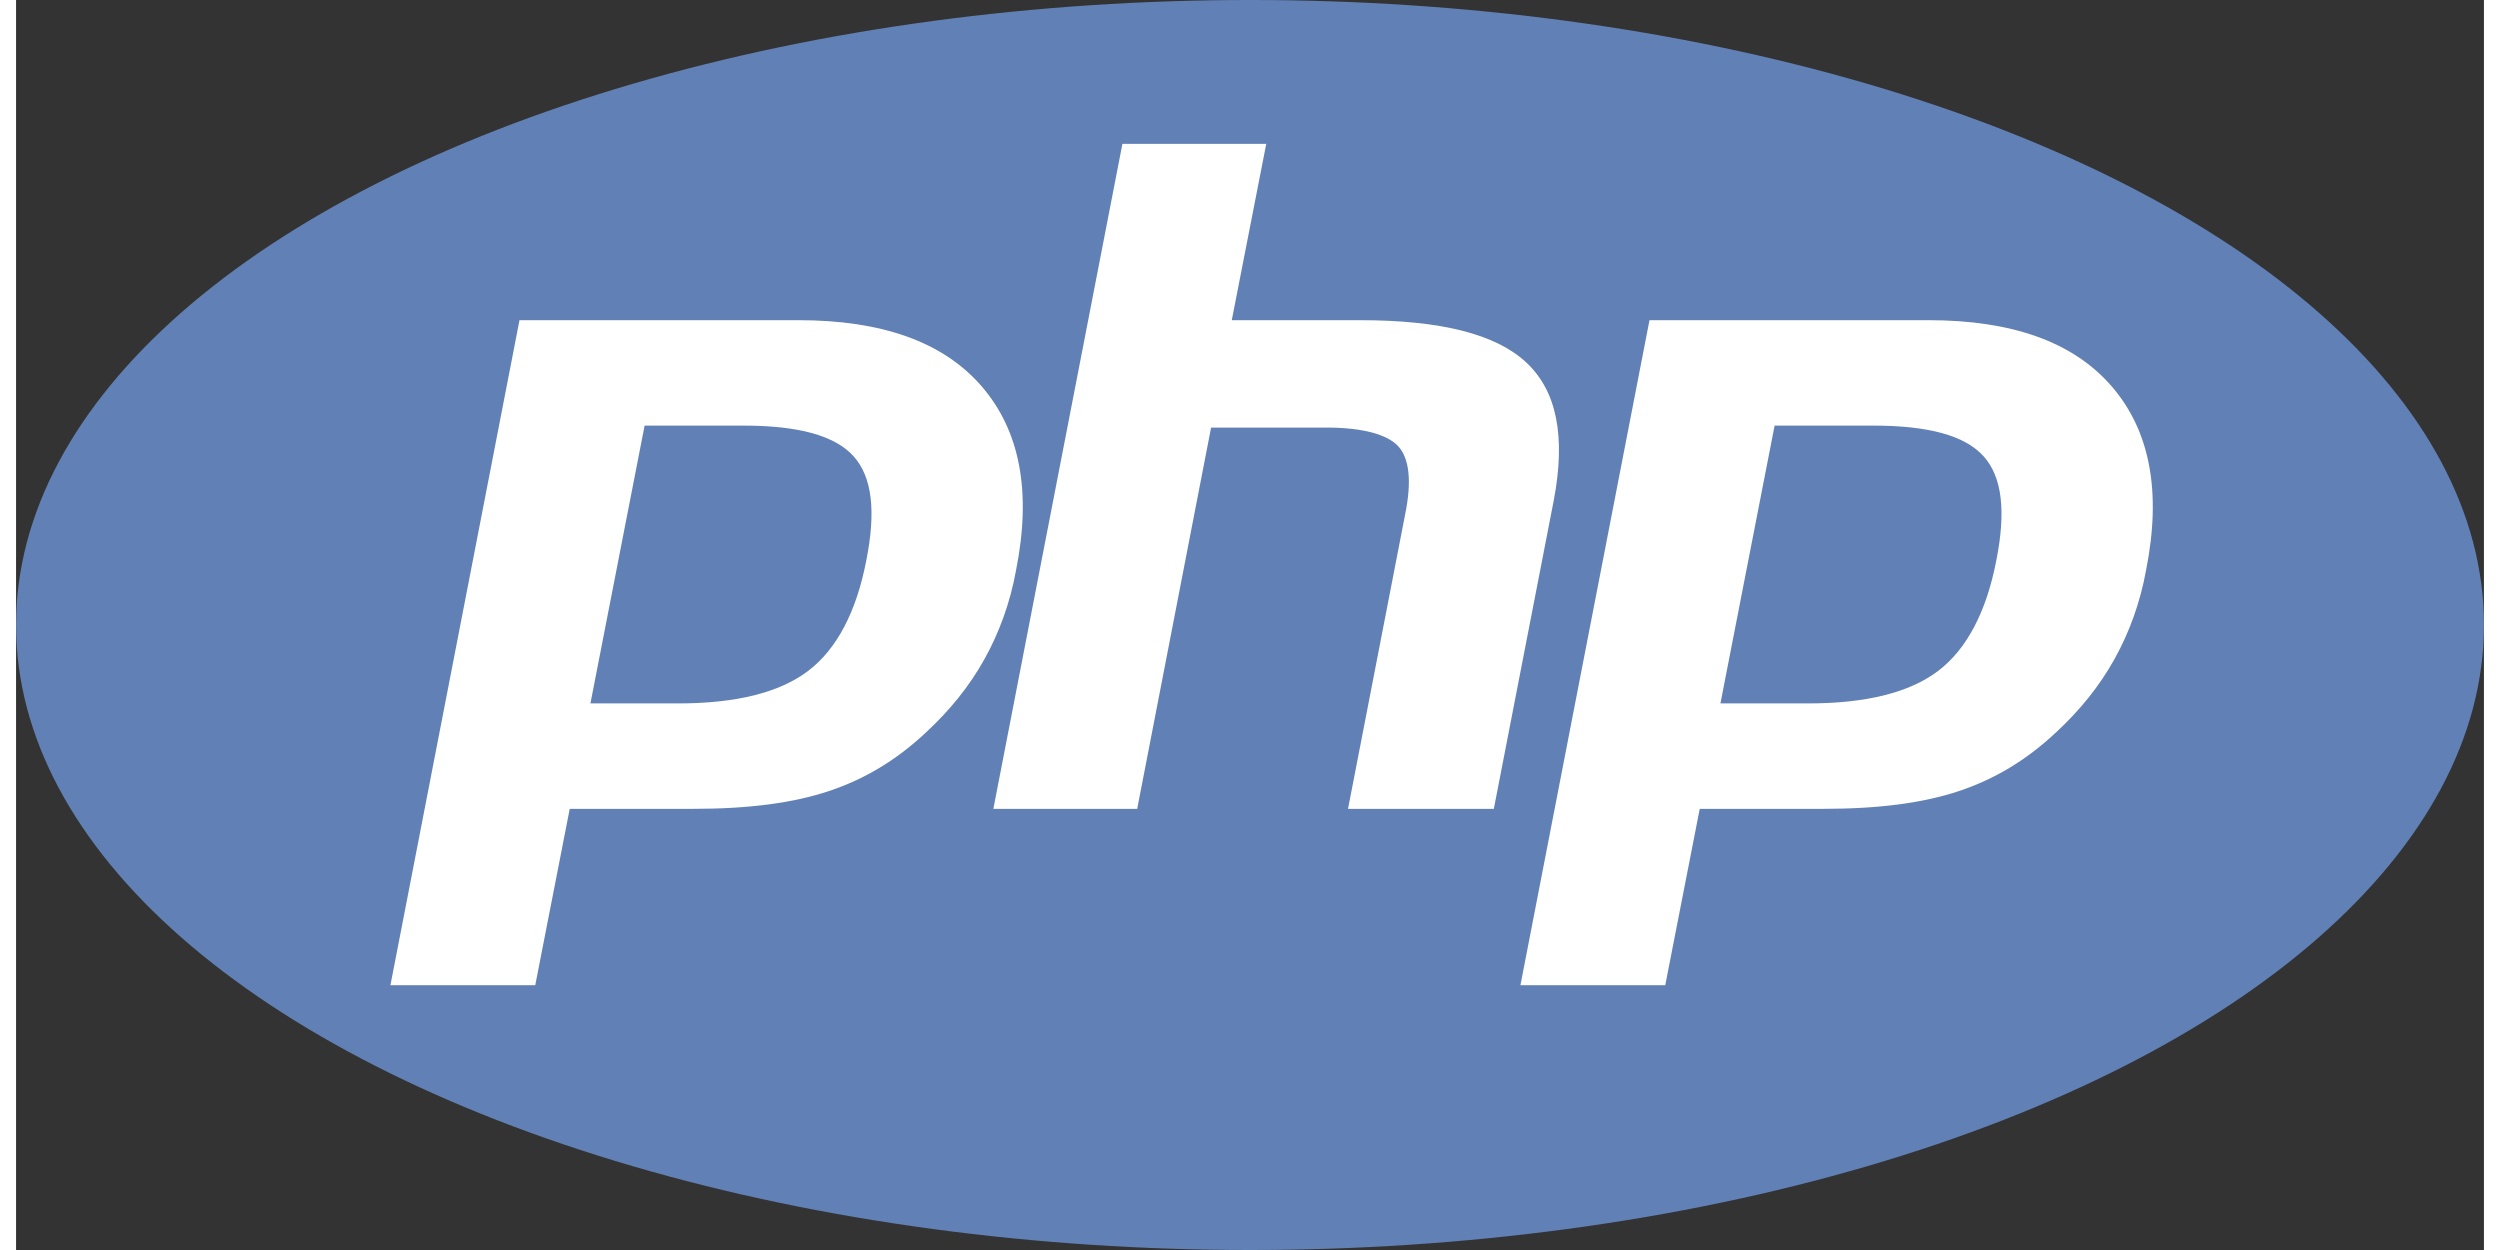 <svg xmlns="http://www.w3.org/2000/svg" xmlns:xlink="http://www.w3.org/1999/xlink" id="Layer_1" x="0px" y="0px" viewBox="0 0 250.5 126.88" xml:space="preserve" width="82" height="41"><rect x="0" y="0" width="250.5" height="126.88" fill="#333333" stroke="none"/>	<g>		<ellipse fill="#6181B6" cx="125.25" cy="63.44" rx="125.25" ry="63.44"></ellipse>		<g>			<path fill="#FFFFFF" d="M73.8,43.2c5.6,0,9.3,1,11.2,3.1c1.9,2.1,2.3,5.6,1.3,10.6c-1,5.2-3,9-5.9,11.2s-7.3,3.3-13.2,3.3h-8.9    l5.5-28.2H73.8z M38,100h14.7l3.5-17.9h12.6c5.6,0,10.1-0.6,13.7-1.8c3.6-1.2,6.8-3.1,9.8-5.9c2.5-2.3,4.5-4.8,6-7.5    s2.6-5.7,3.2-9c1.6-8,0.4-14.2-3.5-18.7s-10.1-6.7-18.6-6.7H51.1L38,100z"></path>				<path fill="#FFFFFF" d="M112.3,14.6h14.6l-3.5,17.9h13c8.2,0,13.8,1.4,16.9,4.3c3.1,2.9,4,7.5,2.8,13.9L150,82.1h-14.8l5.8-29.9     c0.7-3.4,0.4-5.7-0.7-6.9c-1.1-1.2-3.6-1.9-7.3-1.9h-11.7l-7.5,38.7H99.2L112.3,14.6z"></path>					<path fill="#FFFFFF" d="M188.5,43.2c5.6,0,9.3,1,11.2,3.1s2.3,5.6,1.3,10.6c-1,5.2-3,9-5.9,11.2s-7.3,3.3-13.2,3.3H173l5.5-28.2      H188.5z M152.7,100h14.7l3.5-17.9h12.6c5.6,0,10.1-0.6,13.7-1.8c3.6-1.2,6.8-3.1,9.8-5.9c2.5-2.3,4.5-4.8,6-7.5s2.6-5.7,3.2-9      c1.6-8,0.4-14.2-3.5-18.7s-10.1-6.7-18.6-6.7h-28.3L152.7,100z"></path>					</g>				</g>			</svg>
